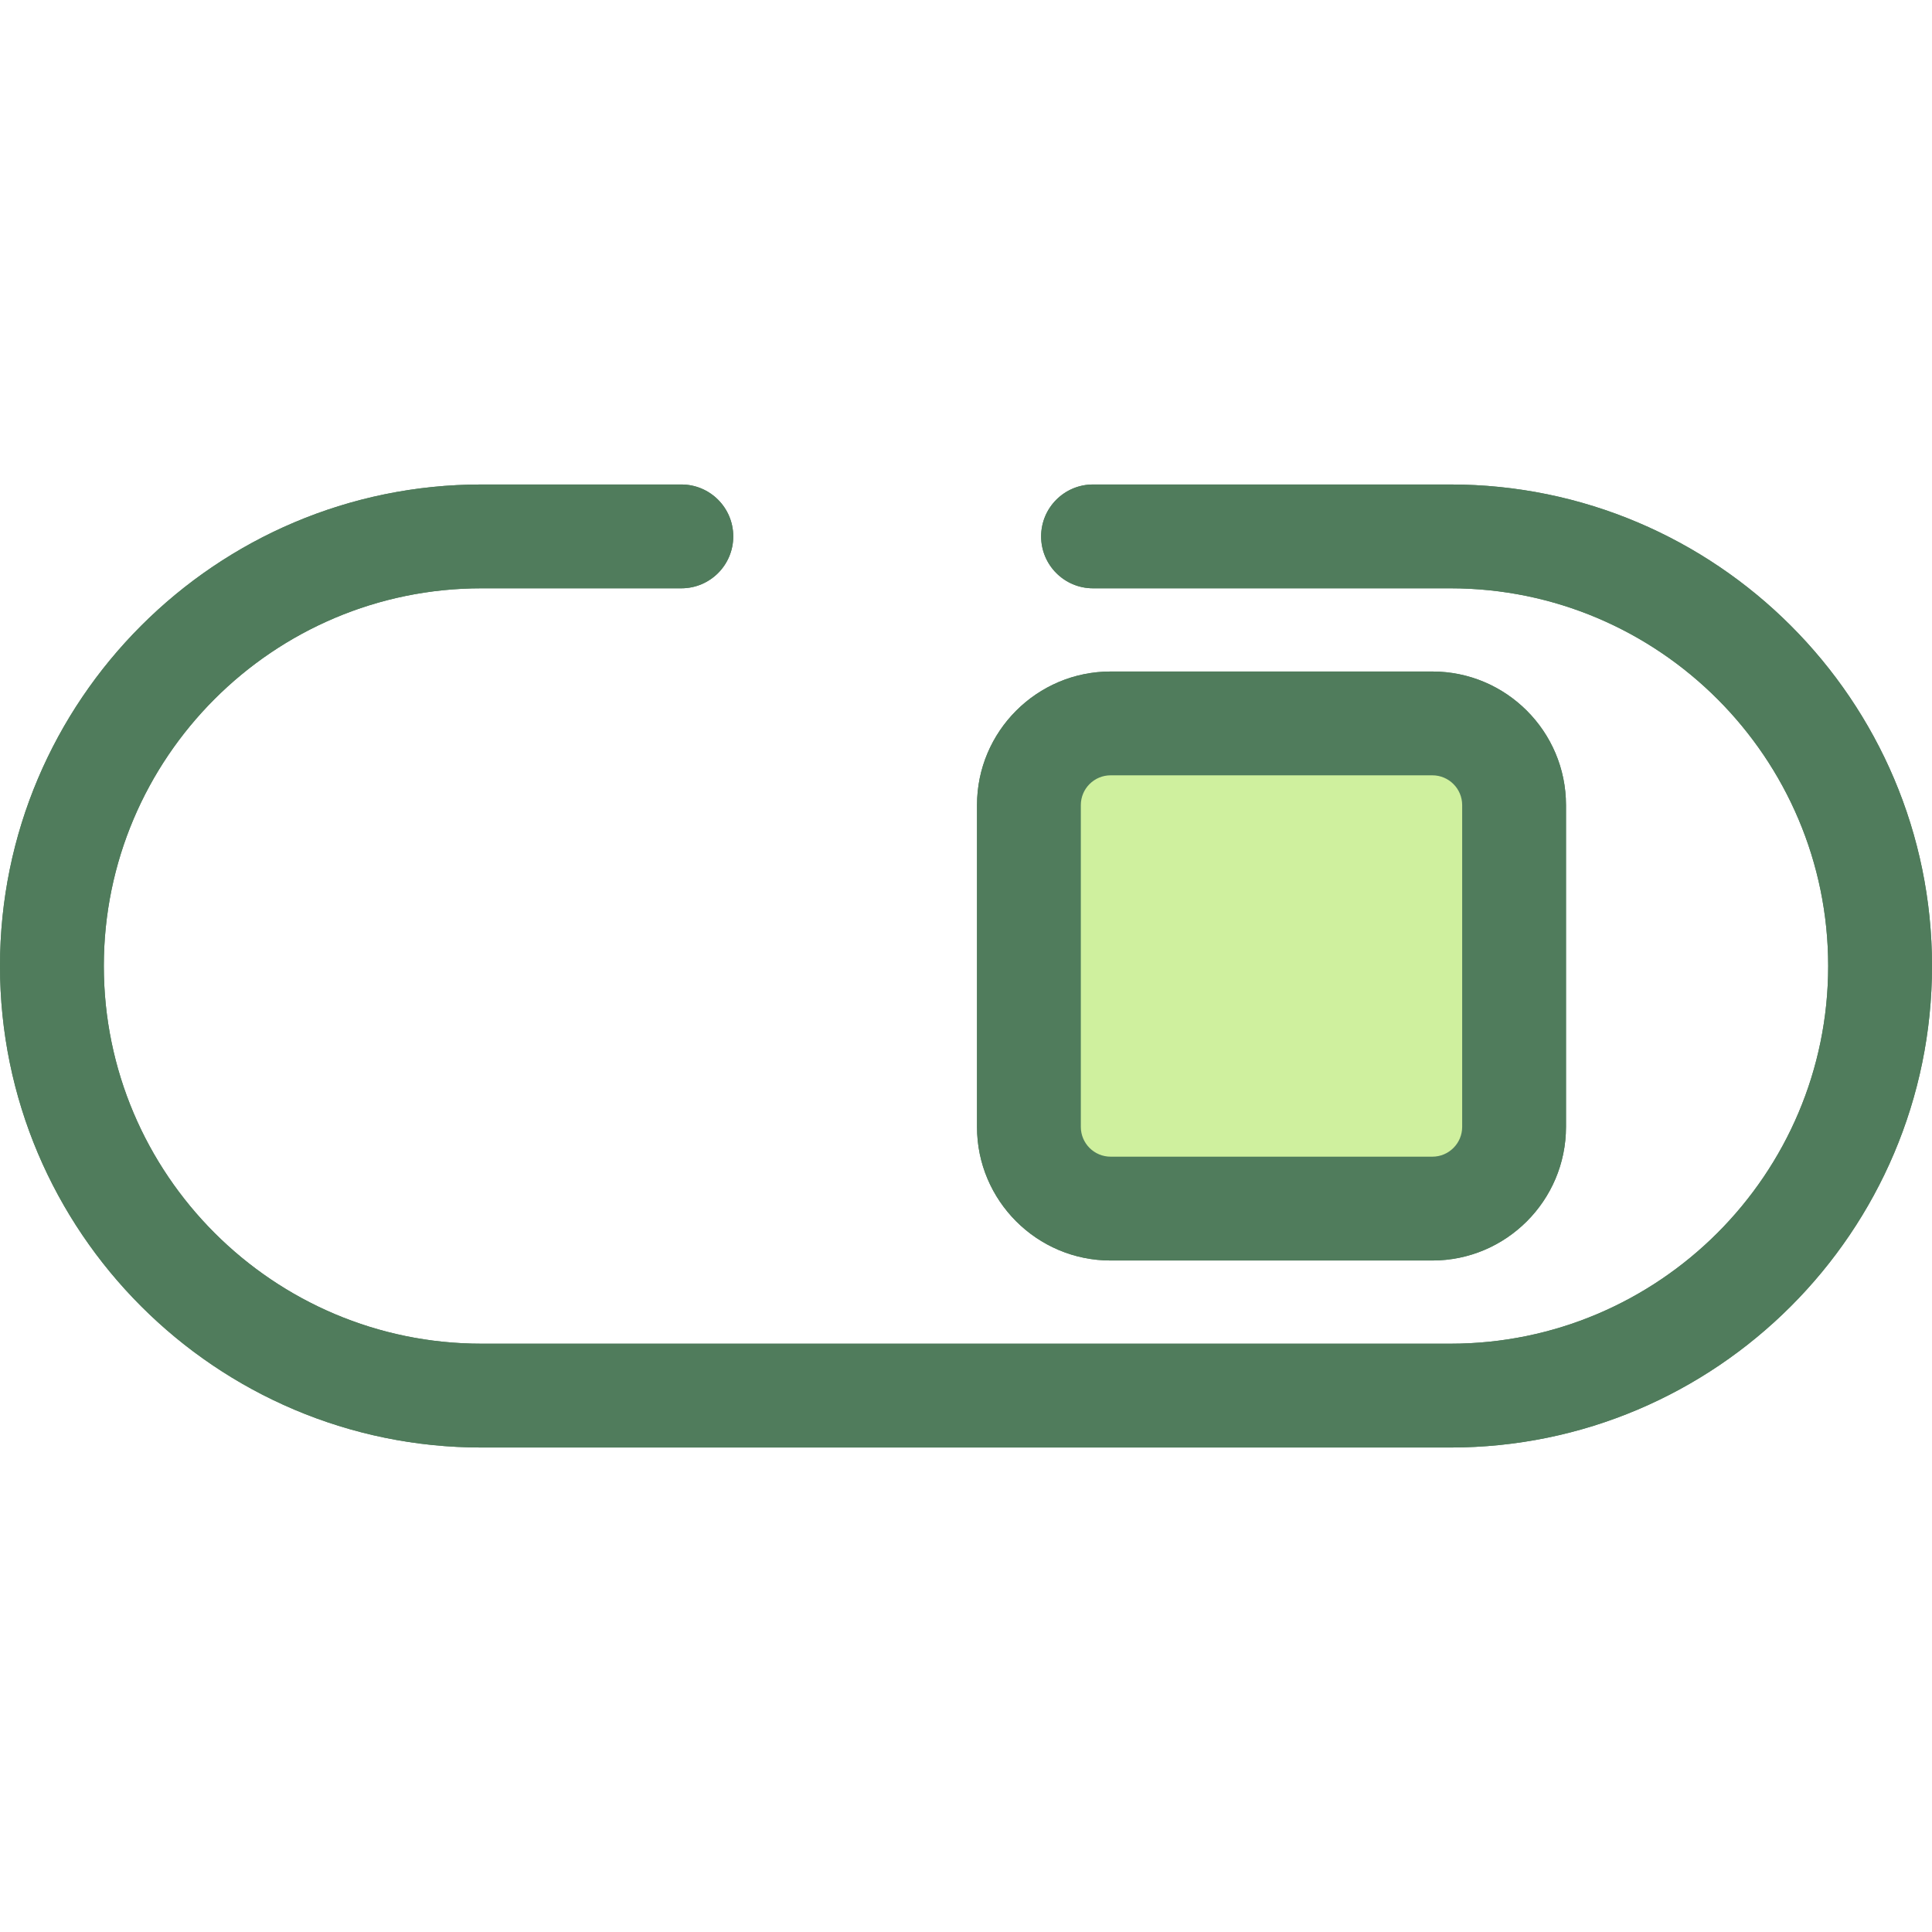 <?xml version="1.0" encoding="iso-8859-1"?>
<!-- Uploaded to: SVG Repo, www.svgrepo.com, Generator: SVG Repo Mixer Tools -->
<svg height="800px" width="800px" version="1.1" id="Layer_1" xmlns="http://www.w3.org/2000/svg" xmlns:xlink="http://www.w3.org/1999/xlink" 
	 viewBox="0 0 512 512" xml:space="preserve">
<g>
	<path style="fill:#507C5C;" d="M384.393,383.607H127.607C57.243,383.607,0,326.364,0,256.001s57.243-127.608,127.607-127.608
		h52.958c7.596,0,13.757,6.16,13.757,13.757s-6.16,13.757-13.757,13.757h-52.958c-55.191,0.001-100.093,44.902-100.093,100.093
		c0,55.192,44.902,100.094,100.093,100.094h256.787c55.191,0,100.093-44.902,100.093-100.093
		c0-55.192-44.902-100.094-100.093-100.094h-94.729c-7.596,0-13.757-6.16-13.757-13.757s6.16-13.757,13.757-13.757h94.729
		c70.362,0,127.607,57.243,127.607,127.607S454.755,383.607,384.393,383.607z M379.602,334.046H294.32
		c-19.521,0-35.403-15.882-35.403-35.403V213.36c0-19.521,15.882-35.403,35.403-35.403h85.282c19.521,0,35.403,15.882,35.403,35.403
		v85.282C415.006,318.163,399.124,334.046,379.602,334.046z M294.32,205.469c-4.35,0-7.889,3.54-7.889,7.89v85.282
		c0,4.35,3.54,7.89,7.889,7.89h85.282c4.35,0,7.889-3.54,7.889-7.89v-85.282c0-4.35-3.54-7.89-7.889-7.89H294.32z"/>
	<path style="fill:#507C5C;" d="M384.393,383.607H127.607C57.243,383.607,0,326.364,0,256.001s57.243-127.608,127.607-127.608
		h52.958c7.596,0,13.757,6.16,13.757,13.757s-6.16,13.757-13.757,13.757h-52.958c-55.191,0.001-100.093,44.902-100.093,100.093
		c0,55.192,44.902,100.094,100.093,100.094h256.787c55.191,0,100.093-44.902,100.093-100.093
		c0-55.192-44.902-100.094-100.093-100.094h-94.729c-7.596,0-13.757-6.16-13.757-13.757s6.16-13.757,13.757-13.757h94.729
		c70.362,0,127.607,57.243,127.607,127.607S454.755,383.607,384.393,383.607z"/>
</g>
<path style="fill:#CFF09E;" d="M272.673,298.641v-30.819v-54.463c0-11.955,9.692-21.646,21.646-21.646h85.282
	c11.955,0,21.646,9.692,21.646,21.646v85.282c0,11.955-9.692,21.646-21.646,21.646H294.32
	C282.363,320.289,272.673,310.597,272.673,298.641z"/>
<path style="fill:#507C5C;" d="M379.602,334.046H294.32c-19.521,0-35.403-15.882-35.403-35.403V213.36
	c0-19.521,15.882-35.403,35.403-35.403h85.282c19.521,0,35.403,15.882,35.403,35.403v85.282
	C415.006,318.163,399.124,334.046,379.602,334.046z M294.32,205.469c-4.35,0-7.889,3.54-7.889,7.89v85.282
	c0,4.35,3.54,7.89,7.889,7.89h85.282c4.35,0,7.889-3.54,7.889-7.89v-85.282c0-4.35-3.54-7.89-7.889-7.89H294.32z"/>
</svg>